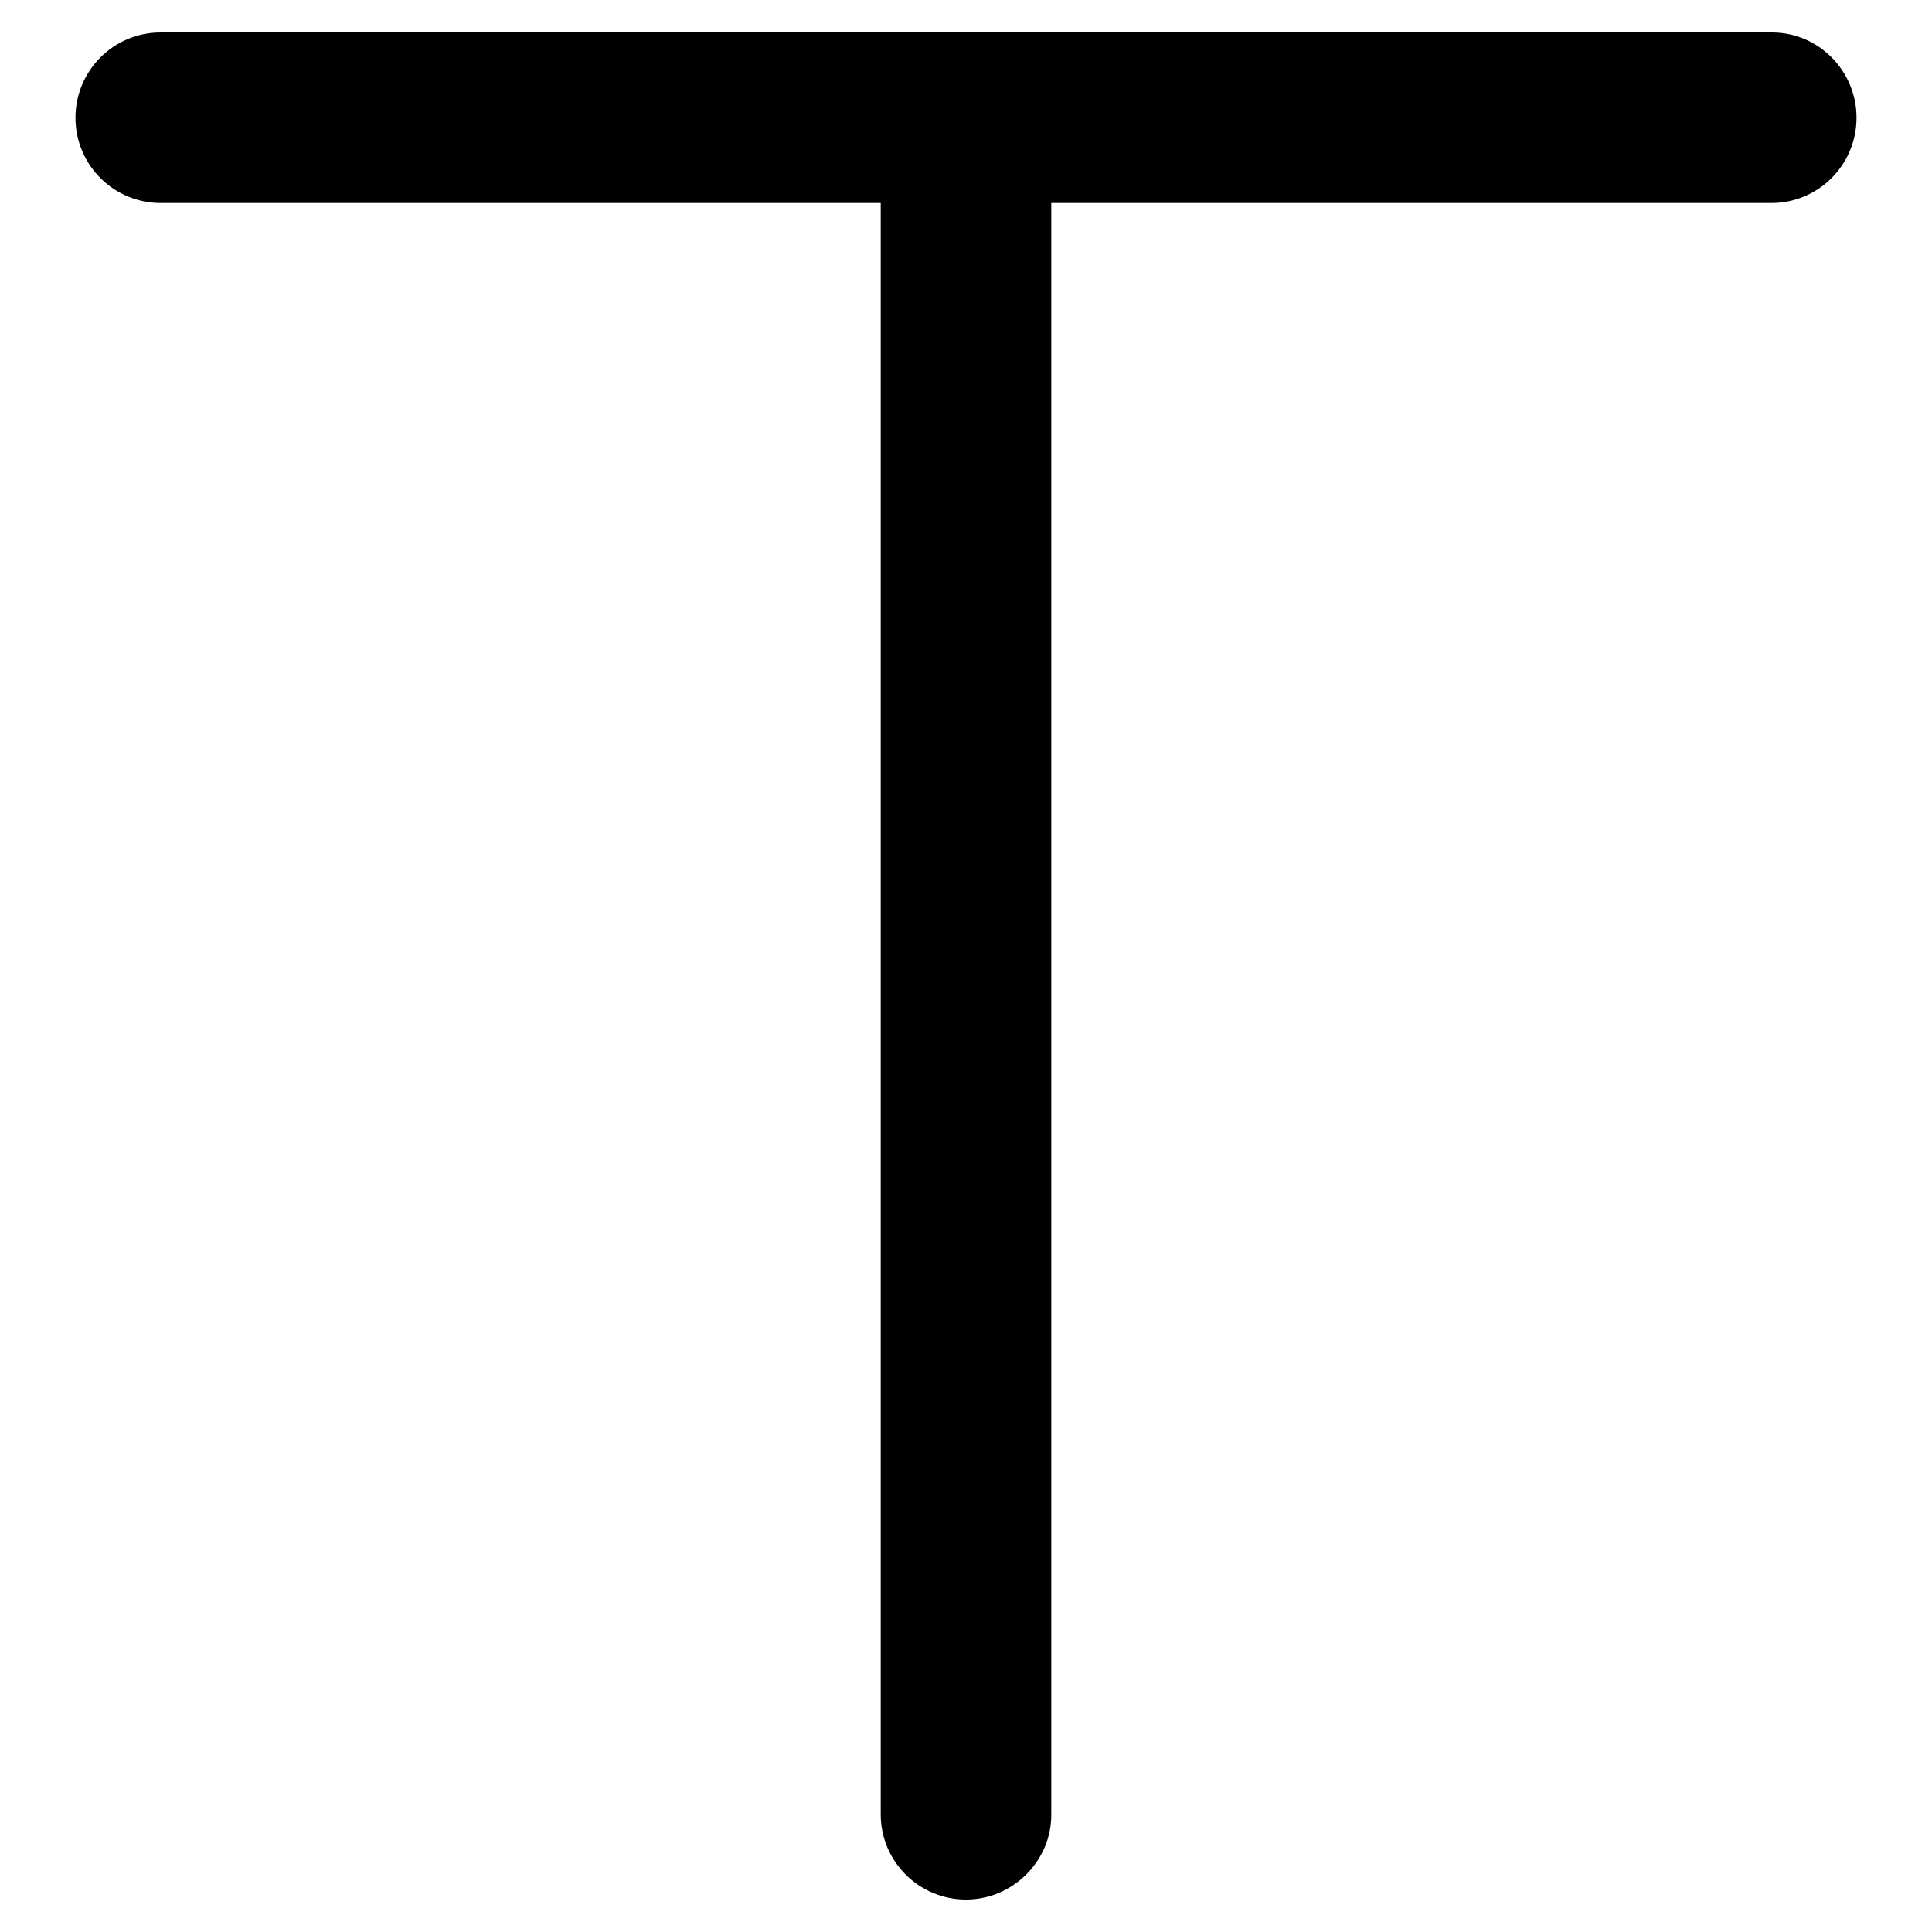 <?xml version="1.0" encoding="utf-8"?>
<!-- Svg Vector Icons : http://www.onlinewebfonts.com/icon -->
<!DOCTYPE svg PUBLIC "-//W3C//DTD SVG 1.1//EN" "http://www.w3.org/Graphics/SVG/1.1/DTD/svg11.dtd">
<svg version="1.1" xmlns="http://www.w3.org/2000/svg" xmlns:xlink="http://www.w3.org/1999/xlink" x="0px" y="0px" viewBox="0 0 256 256" enable-background="new 0 0 256 256" xml:space="preserve">
<g><g><path fill="#000000" d="M246,15.6c0,6.2-5,11.3-11.3,11.3H21.3c-6.2,0-11.3-5-11.3-11.3l0,0c0-6.2,5-11.3,11.3-11.3h213.5C241,4.3,246,9.4,246,15.6L246,15.6z"/><path fill="#000000" d="M128,251.7c-6.2,0-11.3-5-11.3-11.3V16c0-6.2,5-11.3,11.3-11.3l0,0c6.2,0,11.3,5,11.3,11.3v224.5C139.3,246.6,134.2,251.7,128,251.7L128,251.7z"/></g></g>
</svg>
